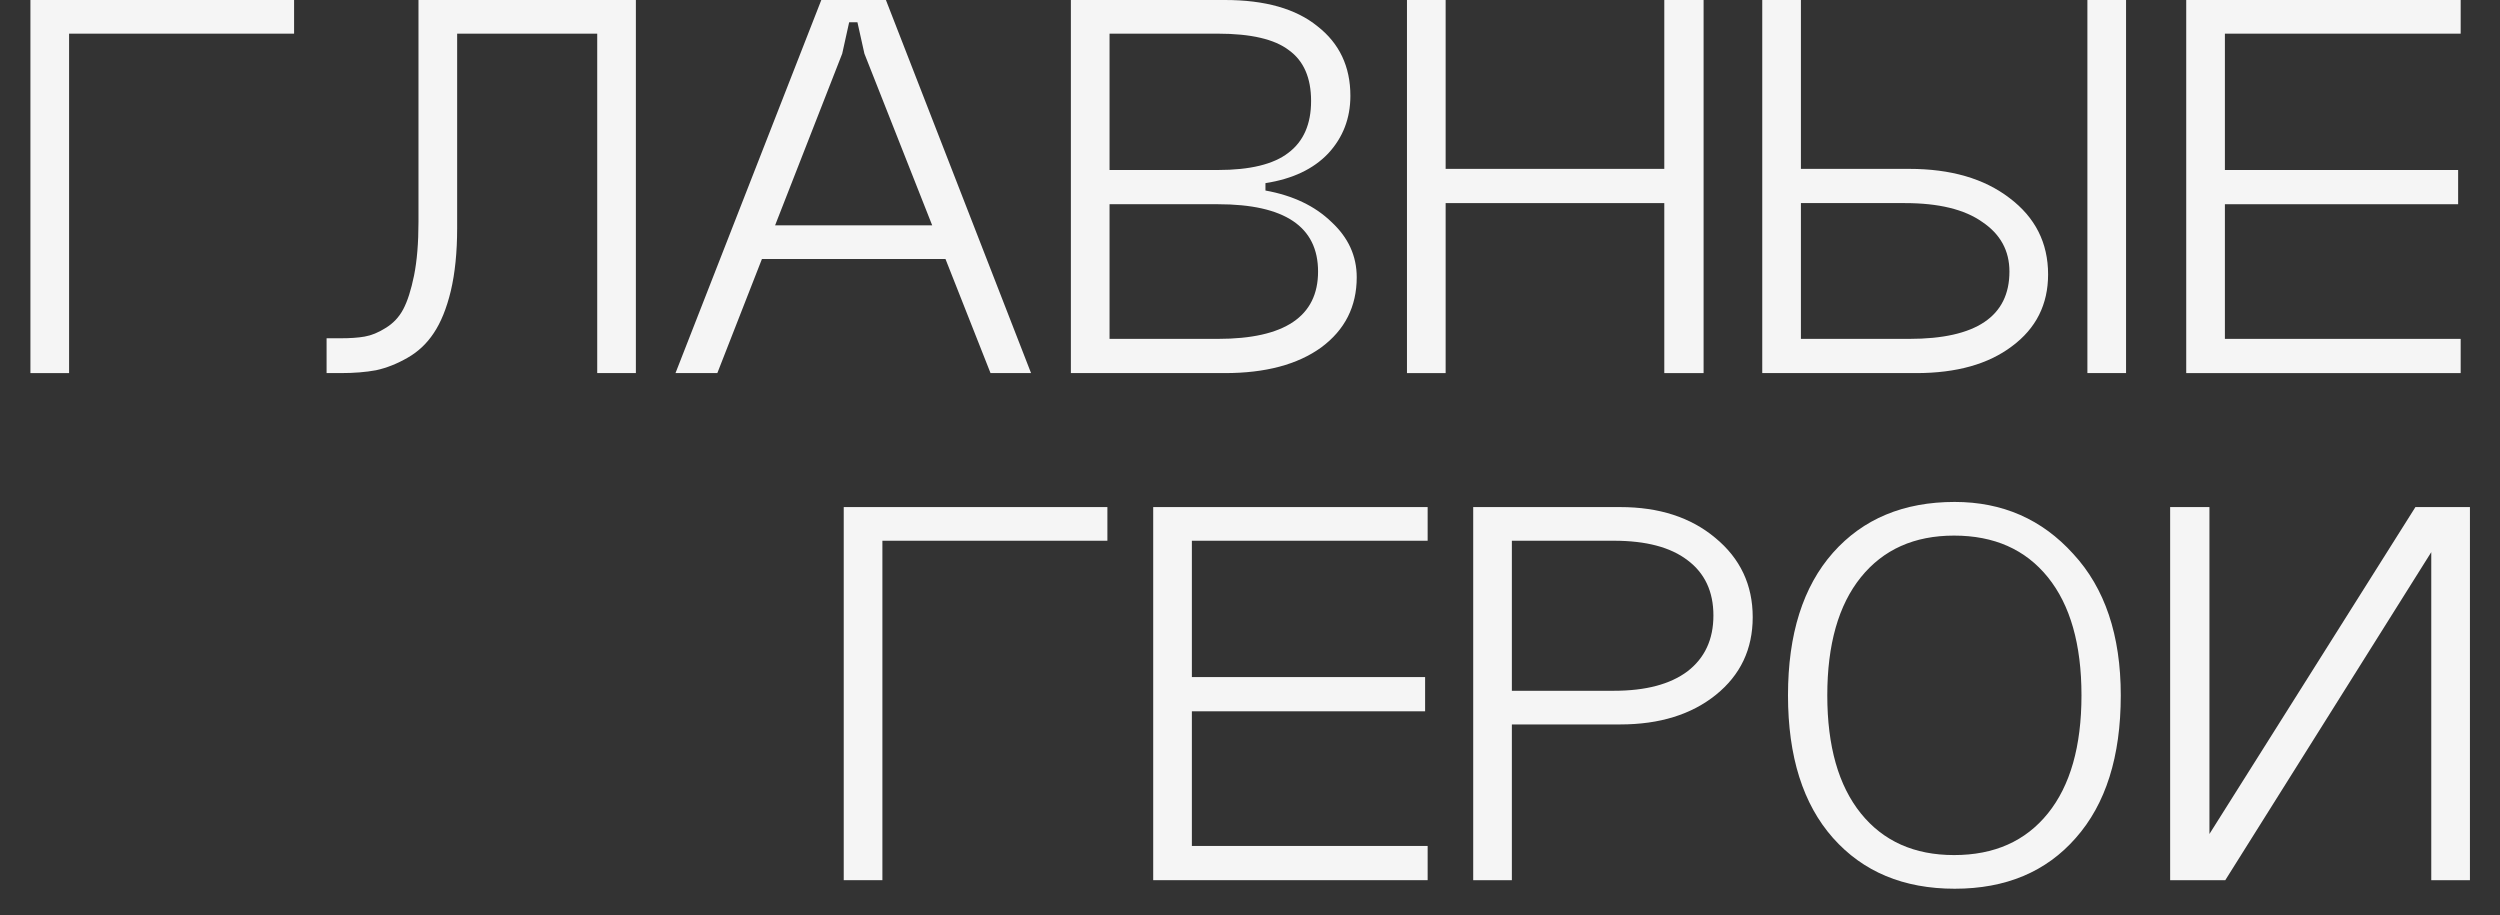 <?xml version="1.0" encoding="UTF-8"?> <svg xmlns="http://www.w3.org/2000/svg" width="71" height="26" viewBox="0 0 71 26" fill="none"><rect x="0" y="0" width="71" height="26" fill="#333333" stroke="none"/><path d="M62.748 14.401V23.685L68.598 14.401H70.146V24.997H69.048V15.681L63.198 24.997H61.632V14.401H62.748Z" fill="#F5F5F5"></path><path d="M51.895 19.748C51.895 21.195 52.214 22.313 52.849 23.101C53.486 23.89 54.367 24.284 55.495 24.284C56.636 24.284 57.523 23.89 58.16 23.101C58.795 22.313 59.114 21.195 59.114 19.748C59.114 18.3 58.795 17.182 58.16 16.394C57.523 15.605 56.636 15.211 55.495 15.211C54.367 15.211 53.486 15.605 52.849 16.394C52.214 17.182 51.895 18.3 51.895 19.748ZM50.779 19.748C50.779 18.009 51.206 16.659 52.057 15.697C52.91 14.736 54.062 14.255 55.514 14.255C56.87 14.255 57.992 14.747 58.88 15.73C59.779 16.702 60.23 18.041 60.23 19.748C60.23 21.487 59.803 22.837 58.952 23.798C58.111 24.759 56.965 25.24 55.514 25.24C54.062 25.24 52.91 24.759 52.057 23.798C51.206 22.837 50.779 21.487 50.779 19.748Z" fill="#F5F5F5"></path><path d="M41.839 24.997V14.401H46.015C47.119 14.401 48.019 14.693 48.715 15.276C49.423 15.86 49.777 16.61 49.777 17.528C49.777 18.436 49.429 19.17 48.733 19.732C48.037 20.293 47.131 20.574 46.015 20.574H42.937V24.997H41.839ZM42.937 19.618H45.835C46.735 19.618 47.431 19.435 47.923 19.067C48.415 18.689 48.661 18.16 48.661 17.48C48.661 16.799 48.415 16.275 47.923 15.908C47.443 15.541 46.747 15.357 45.835 15.357H42.937V19.618Z" fill="#F5F5F5"></path><path d="M32.751 14.401H40.545V15.357H33.849V19.229H40.473V20.201H33.849V24.025H40.545V24.997H32.751V14.401Z" fill="#F5F5F5"></path><path d="M23.962 14.401H31.45V15.357H25.06V24.997H23.962V14.401Z" fill="#F5F5F5"></path><path d="M62.089 0H69.883V0.956H63.187V4.828H69.811V5.8H63.187V9.624H69.883V10.596H62.089V0Z" fill="#F5F5F5"></path><path d="M59.282 0H60.38V10.596H59.282V0ZM51.146 4.796H54.224C55.4 4.796 56.348 5.071 57.068 5.622C57.8 6.173 58.166 6.896 58.166 7.793C58.166 8.646 57.824 9.327 57.14 9.834C56.468 10.342 55.562 10.596 54.422 10.596H50.048V0H51.146V4.796ZM51.146 9.624H54.224C56.12 9.624 57.068 8.986 57.068 7.712C57.068 7.118 56.81 6.648 56.294 6.302C55.79 5.946 55.058 5.768 54.098 5.768H51.146V9.624Z" fill="#F5F5F5"></path><path d="M39.958 0H41.056V4.796H47.266V0H48.382V10.596H47.266V5.768H41.056V10.596H39.958V0Z" fill="#F5F5F5"></path><path d="M31.511 9.624H34.589C36.485 9.624 37.433 8.986 37.433 7.712C37.433 6.437 36.485 5.8 34.589 5.8H31.511V9.624ZM31.511 4.828H34.589C35.501 4.828 36.167 4.666 36.587 4.342C37.019 4.018 37.235 3.527 37.235 2.868C37.235 2.209 37.025 1.728 36.605 1.426C36.197 1.113 35.525 0.956 34.589 0.956H31.511V4.828ZM35.939 5.201V5.411C36.719 5.552 37.343 5.849 37.811 6.302C38.291 6.745 38.531 7.269 38.531 7.874C38.531 8.706 38.195 9.37 37.523 9.867C36.851 10.353 35.939 10.596 34.787 10.596H30.413V0H34.787C35.927 0 36.803 0.248 37.415 0.745C38.039 1.231 38.351 1.89 38.351 2.722C38.351 3.359 38.141 3.905 37.721 4.358C37.301 4.801 36.707 5.082 35.939 5.201Z" fill="#F5F5F5"></path><path d="M21.471 6.4H27.069V7.355H21.471V6.4ZM23.919 1.523L20.372 10.596H19.184L23.325 0H25.16L29.282 10.596H28.131L24.549 1.523L24.351 0.632H24.116L23.919 1.523Z" fill="#F5F5F5"></path><path d="M18.059 0V10.596H16.961V0.956H12.983V6.481C12.983 7.161 12.923 7.755 12.803 8.263C12.683 8.76 12.521 9.159 12.317 9.462C12.125 9.753 11.879 9.986 11.579 10.158C11.279 10.331 10.979 10.45 10.679 10.515C10.391 10.569 10.055 10.596 9.671 10.596H9.275V9.607H9.671C9.947 9.607 10.175 9.591 10.355 9.559C10.547 9.526 10.745 9.445 10.949 9.316C11.165 9.186 11.333 9.008 11.453 8.781C11.573 8.554 11.675 8.236 11.759 7.825C11.843 7.404 11.885 6.896 11.885 6.302V0H18.059Z" fill="#F5F5F5"></path><path d="M0.864 0H8.352V0.956H1.962V10.596H0.864V0Z" fill="#F5F5F5"></path></svg> 